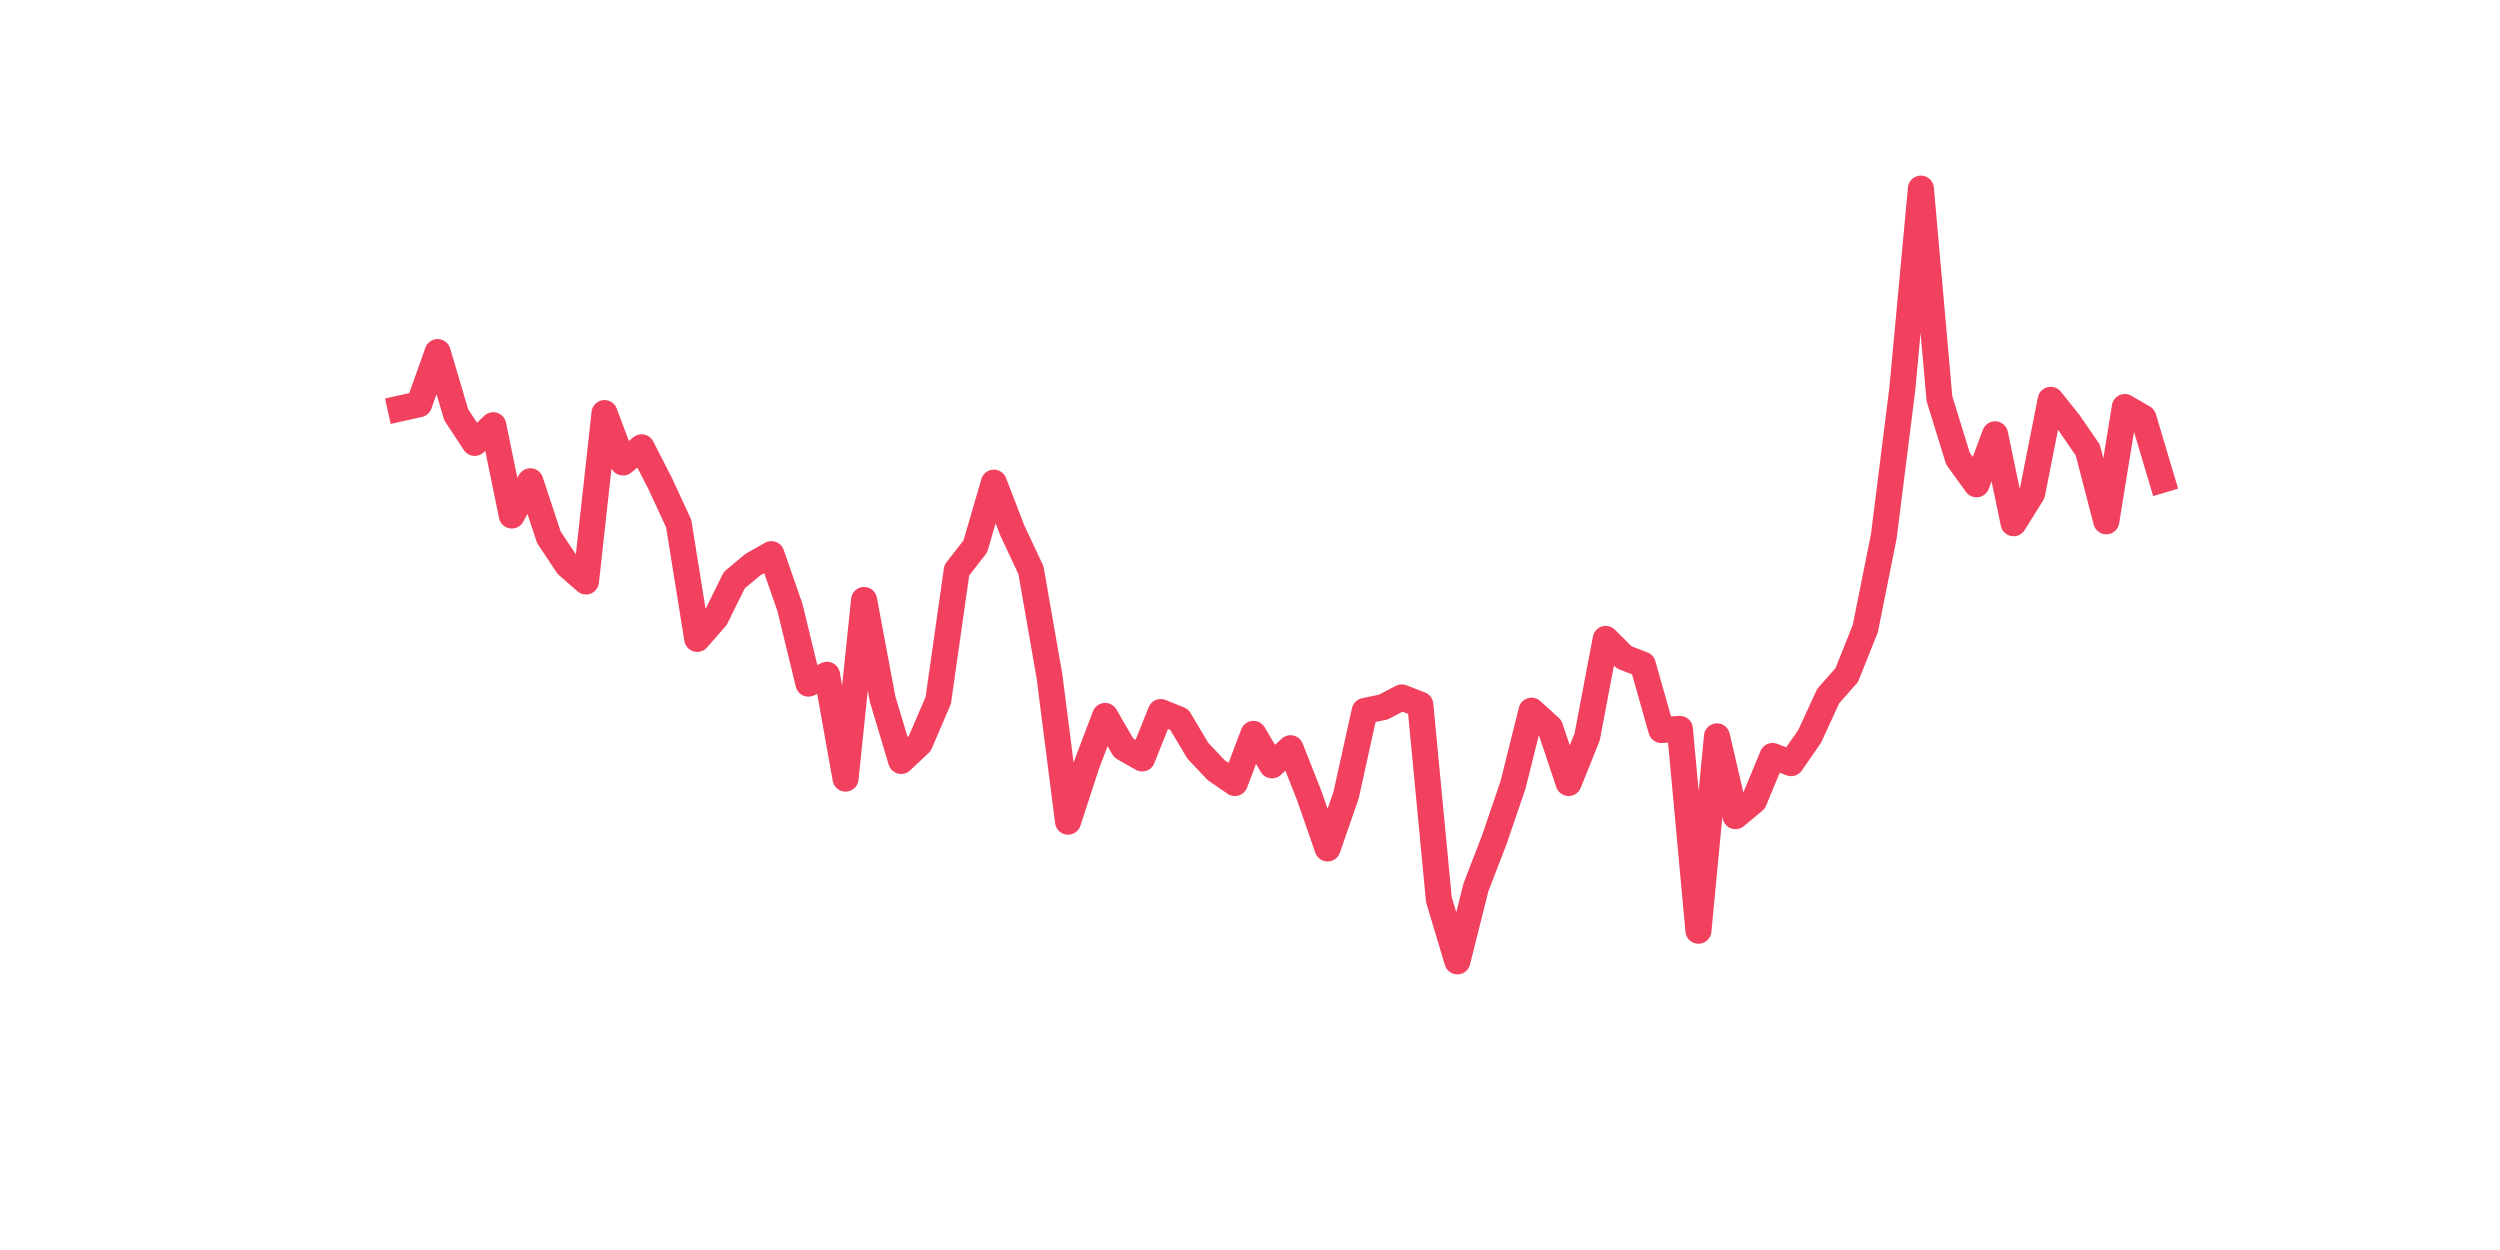 <?xml version="1.0" encoding="utf-8" standalone="no"?>
<!DOCTYPE svg PUBLIC "-//W3C//DTD SVG 1.1//EN"
  "http://www.w3.org/Graphics/SVG/1.1/DTD/svg11.dtd">
<svg xmlns:xlink="http://www.w3.org/1999/xlink" width="144pt" height="72pt" viewBox="0 0 144 72" xmlns="http://www.w3.org/2000/svg" version="1.1">
 <defs>
  <style type="text/css">*{stroke-linejoin: round; stroke-linecap: butt}</style>
 </defs>
 <g id="figure_1">
  <g id="patch_1">
   <path d="M 0 72 
L 144 72 
L 144 0 
L 0 0 
z
" style="fill: #ffffff"/>
  </g>
  <g id="axes_1">
   <g id="line2d_1">
    <path d="M 23.073 23.523 
L 24.141 23.285 
L 25.209 20.279 
L 26.277 23.889 
L 27.344 25.511 
L 28.412 24.493 
L 29.48 29.693 
L 30.548 27.721 
L 31.616 30.949 
L 32.684 32.555 
L 33.752 33.494 
L 34.82 23.794 
L 35.888 26.64 
L 36.956 25.765 
L 38.024 27.849 
L 39.092 30.154 
L 40.16 36.801 
L 41.228 35.577 
L 42.296 33.414 
L 43.364 32.524 
L 44.432 31.919 
L 45.5 34.988 
L 46.567 39.377 
L 47.635 38.868 
L 48.703 44.848 
L 49.771 34.559 
L 50.839 40.268 
L 51.907 43.83 
L 52.975 42.828 
L 54.043 40.347 
L 55.111 32.842 
L 56.179 31.474 
L 57.247 27.801 
L 58.315 30.568 
L 59.383 32.842 
L 60.451 38.964 
L 61.519 47.328 
L 62.587 44.052 
L 63.655 41.238 
L 64.722 43.082 
L 65.79 43.687 
L 66.858 41.015 
L 67.926 41.445 
L 68.994 43.241 
L 70.062 44.371 
L 71.13 45.102 
L 72.198 42.271 
L 73.266 44.084 
L 74.334 43.098 
L 75.402 45.802 
L 76.47 48.871 
L 77.538 45.786 
L 78.606 40.952 
L 79.674 40.729 
L 80.742 40.172 
L 81.81 40.586 
L 82.878 51.813 
L 83.945 55.375 
L 85.013 51.113 
L 86.081 48.346 
L 87.149 45.213 
L 88.217 40.936 
L 89.285 41.906 
L 90.353 45.102 
L 91.421 42.446 
L 92.489 36.801 
L 93.557 37.867 
L 94.625 38.28 
L 95.693 42.049 
L 96.761 41.985 
L 97.829 53.609 
L 98.897 42.415 
L 99.965 47.01 
L 101.033 46.12 
L 102.1 43.544 
L 103.168 43.957 
L 104.236 42.415 
L 105.304 40.093 
L 106.372 38.884 
L 107.44 36.213 
L 108.508 30.886 
L 109.576 22.378 
L 110.644 10.865 
L 111.712 22.967 
L 112.78 26.417 
L 113.848 27.896 
L 114.916 25.018 
L 115.984 30.138 
L 117.052 28.421 
L 118.12 23.03 
L 119.188 24.366 
L 120.256 25.924 
L 121.323 30.027 
L 122.391 23.444 
L 123.459 24.064 
L 124.527 27.642 
" clip-path="url(#p94aa25f98b)" style="fill: none; stroke: #f1415e; stroke-width: 1.5; stroke-linecap: square"/>
   </g>
  </g>
 </g>
 <defs>
  <clipPath id="p94aa25f98b">
   <rect x="18" y="8.64" width="111.6" height="48.96"/>
  </clipPath>
 </defs>
</svg>
